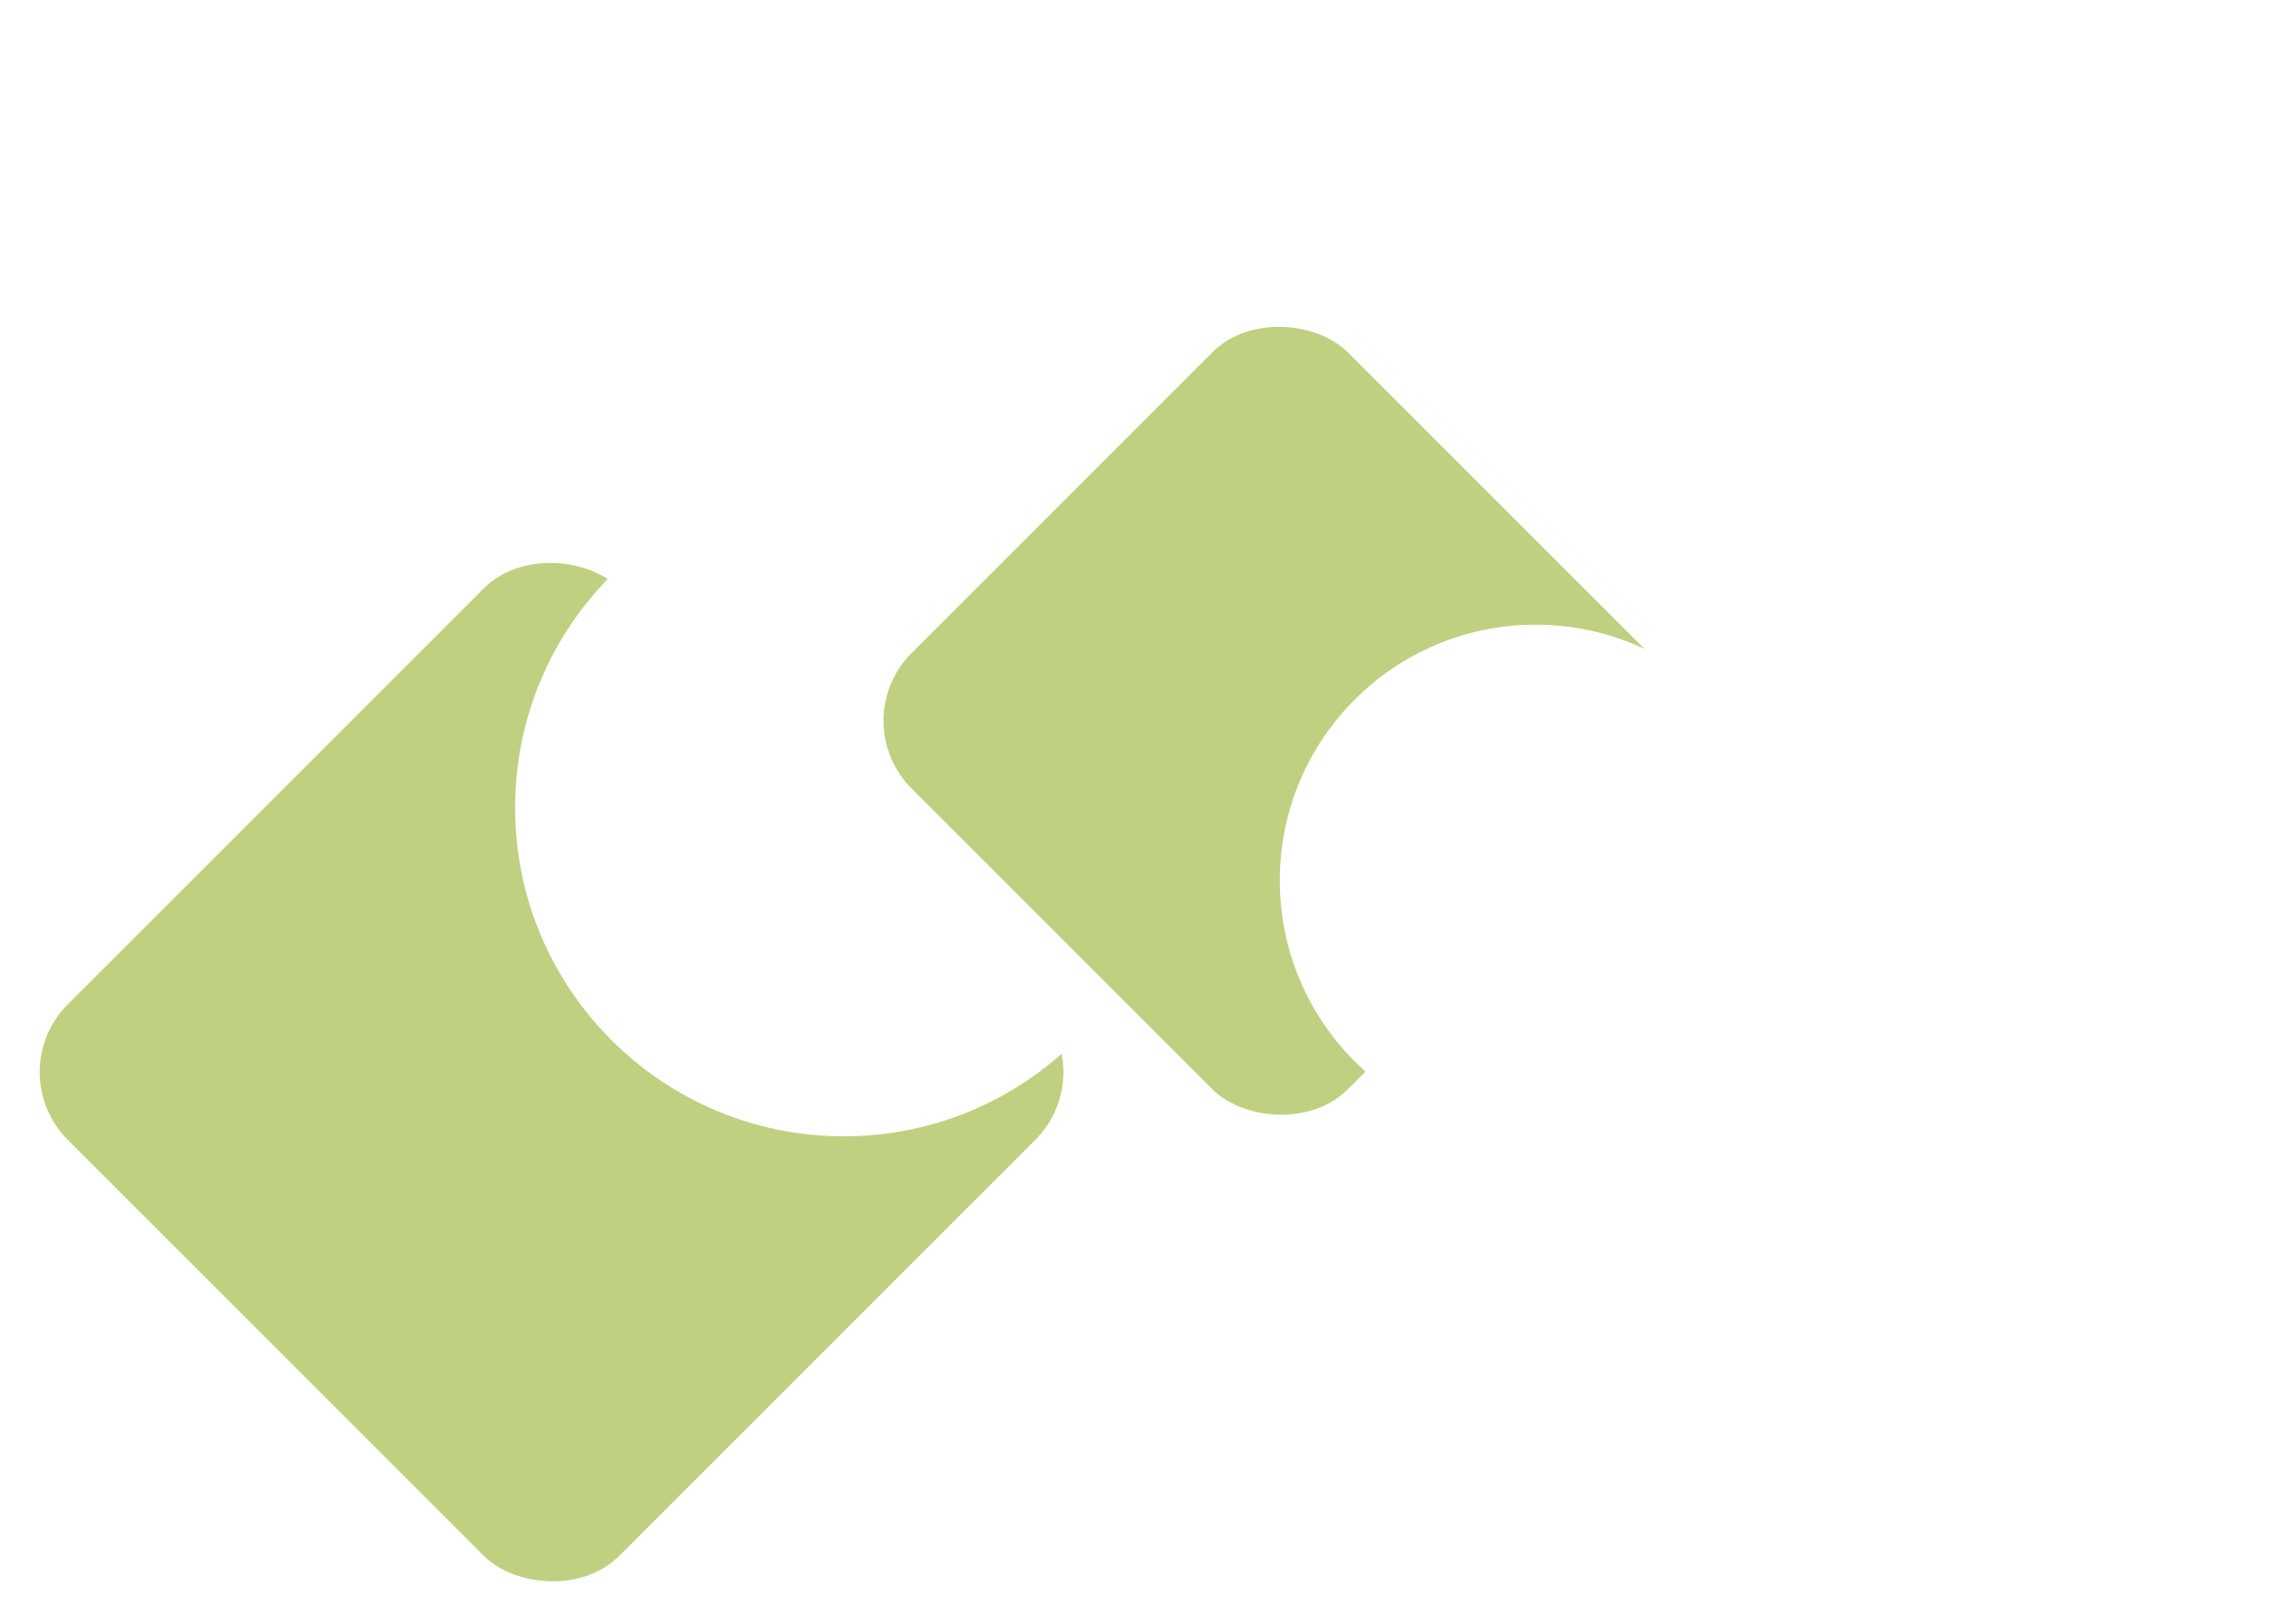 <?xml version="1.0" encoding="UTF-8"?> <svg xmlns="http://www.w3.org/2000/svg" width="2370" height="1695" viewBox="0 0 2370 1695" fill="none"><rect y="1119" width="814" height="814" rx="100" transform="rotate(-45 0 1119)" fill="#BFD181"></rect><g filter="url(#filter0_f_590_68)"><circle cx="880.586" cy="843" r="343" fill="white"></circle></g><rect x="880.586" y="752.293" width="643.881" height="643.881" rx="100" transform="rotate(-45 880.586 752.293)" fill="#BFD181"></rect><g filter="url(#filter1_f_590_68)"><circle cx="1602.59" cy="919" r="267" fill="white"></circle></g><defs><filter id="filter0_f_590_68" x="37.586" y="0" width="1686" height="1686" filterUnits="userSpaceOnUse" color-interpolation-filters="sRGB"><feFlood flood-opacity="0" result="BackgroundImageFix"></feFlood><feBlend mode="normal" in="SourceGraphic" in2="BackgroundImageFix" result="shape"></feBlend><feGaussianBlur stdDeviation="250" result="effect1_foregroundBlur_590_68"></feGaussianBlur></filter><filter id="filter1_f_590_68" x="835.586" y="152" width="1534" height="1534" filterUnits="userSpaceOnUse" color-interpolation-filters="sRGB"><feFlood flood-opacity="0" result="BackgroundImageFix"></feFlood><feBlend mode="normal" in="SourceGraphic" in2="BackgroundImageFix" result="shape"></feBlend><feGaussianBlur stdDeviation="250" result="effect1_foregroundBlur_590_68"></feGaussianBlur></filter></defs></svg> 